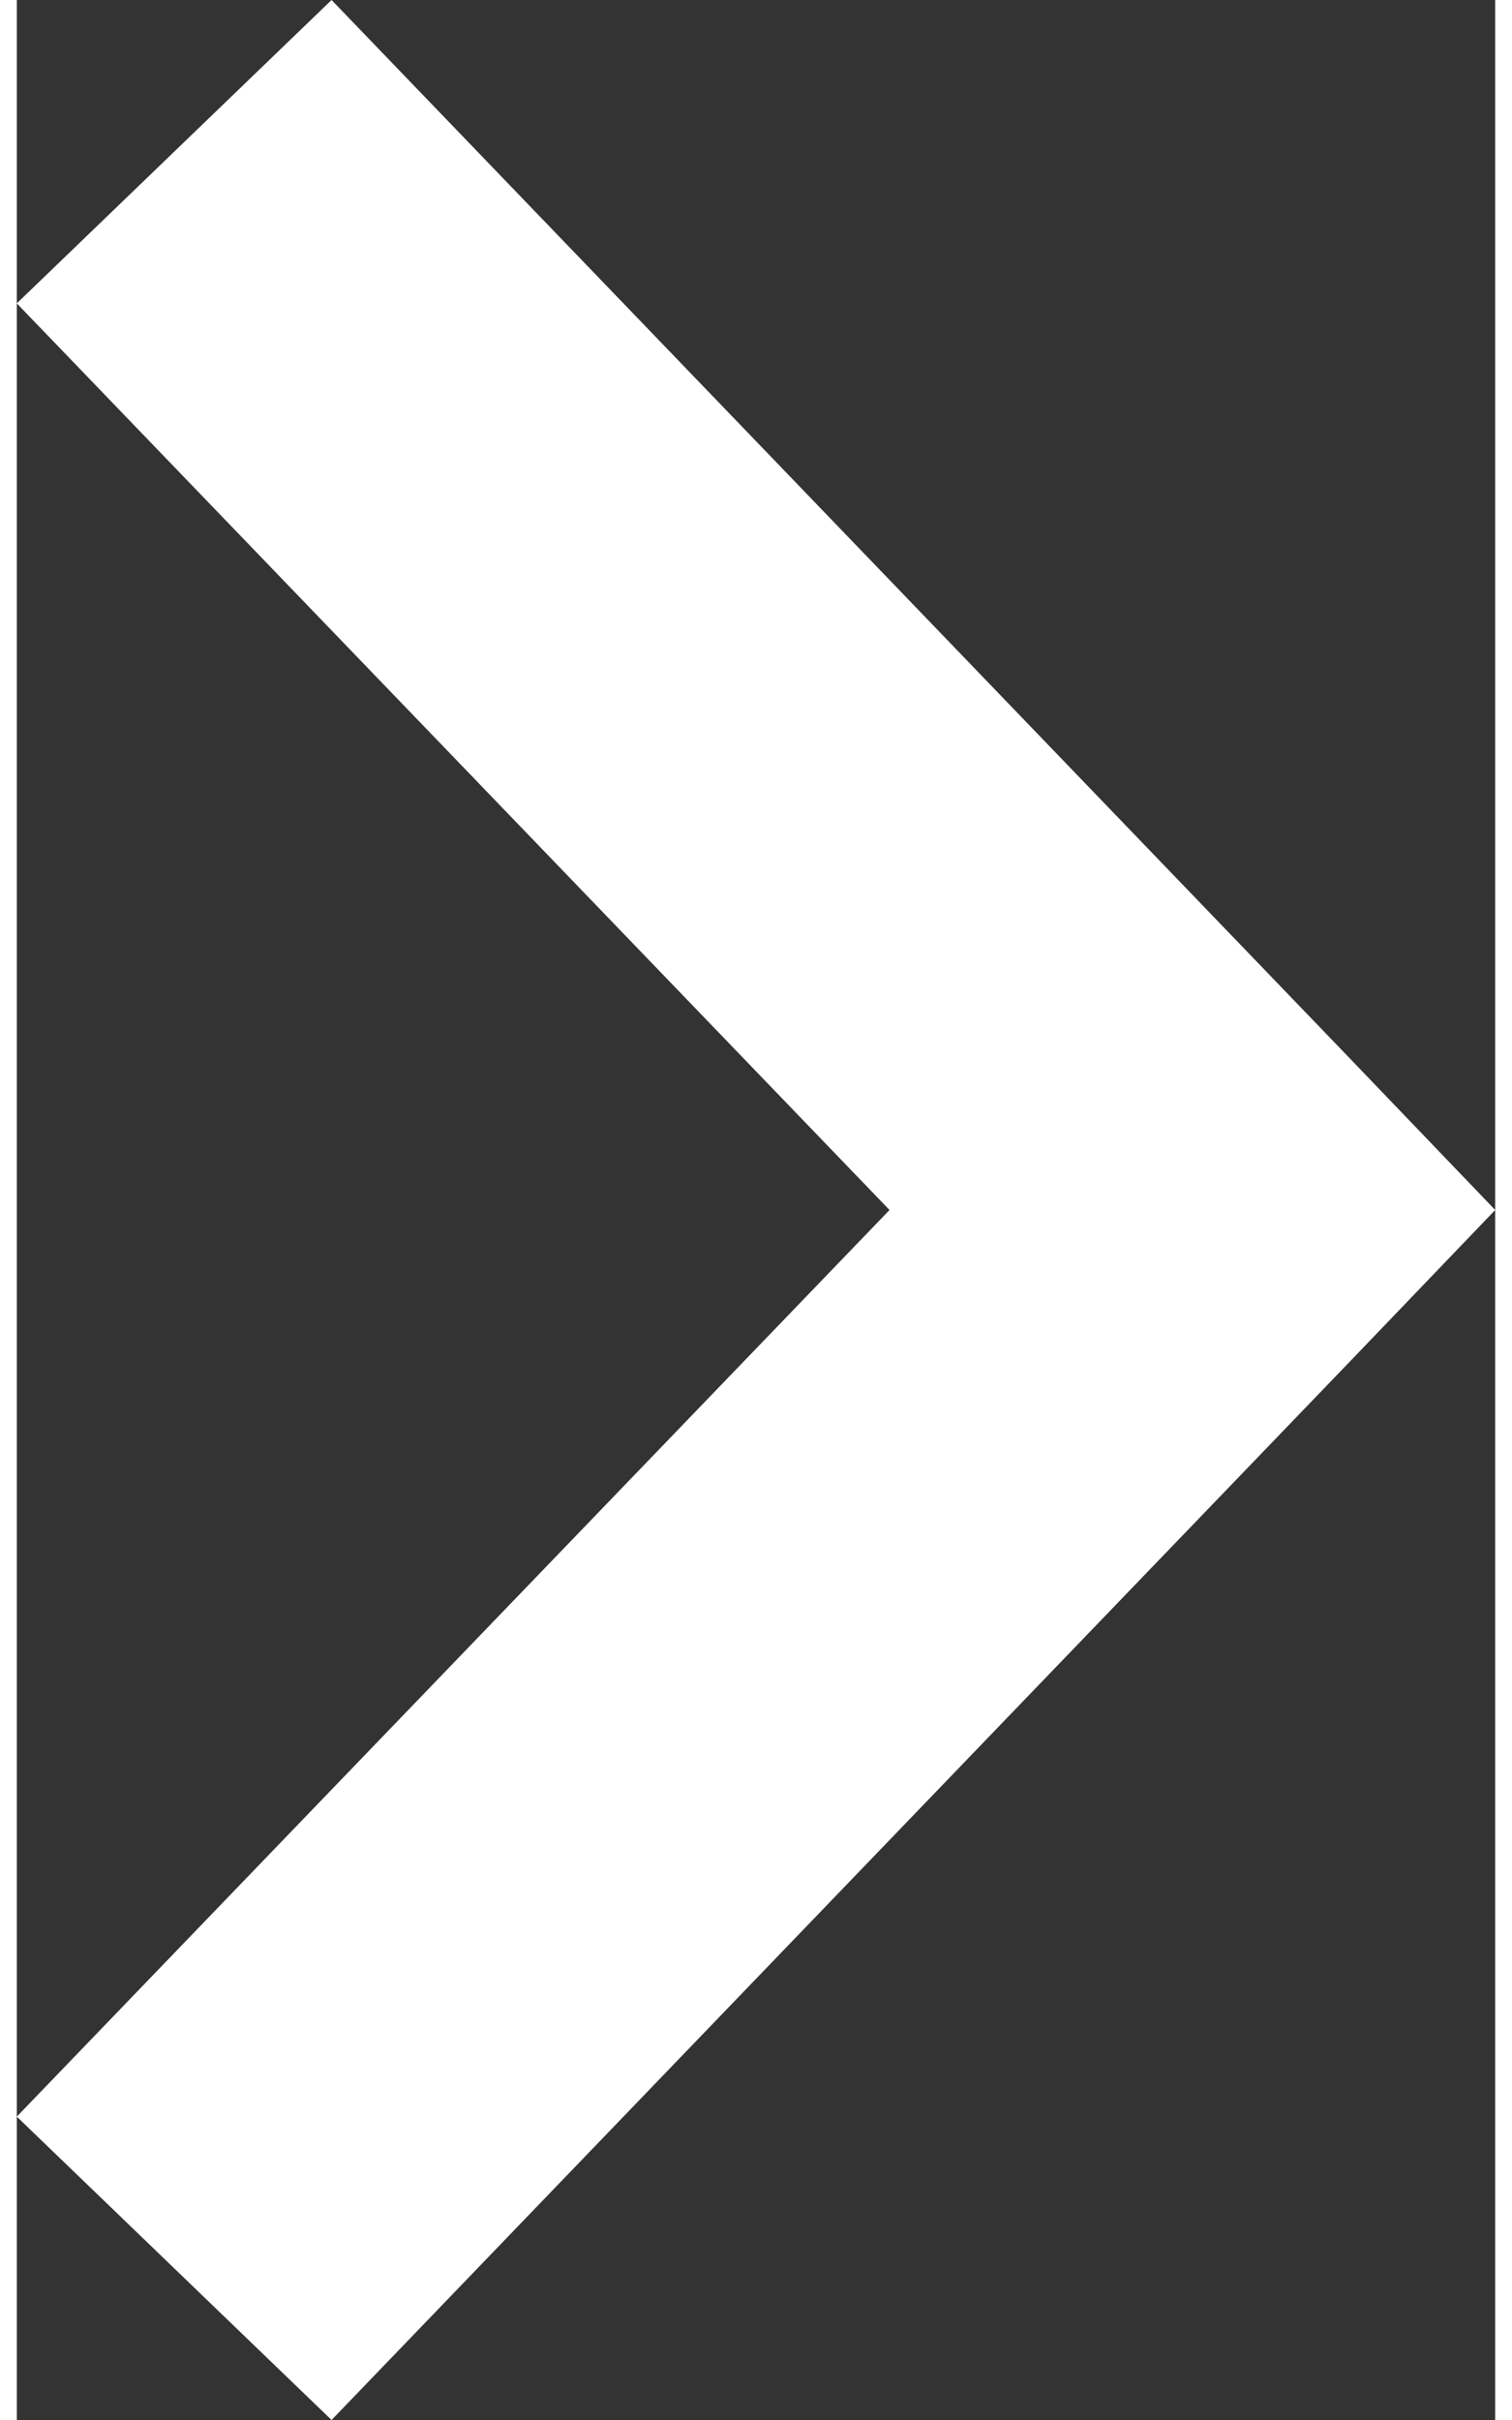 <?xml version="1.0" encoding="UTF-8"?> <svg xmlns="http://www.w3.org/2000/svg" width="10" height="16" viewBox="0 0 22 36"><rect x="0" y="0" width="22" height="36" fill="#333333" stroke="none"/><path d="m22 18-2.164-2.256L4.684 0 0 4.513 12.987 18 0 31.487 4.684 36l15.152-15.744L22 18z" fill="#ffffff" fill-rule="nonzero"></path></svg> 